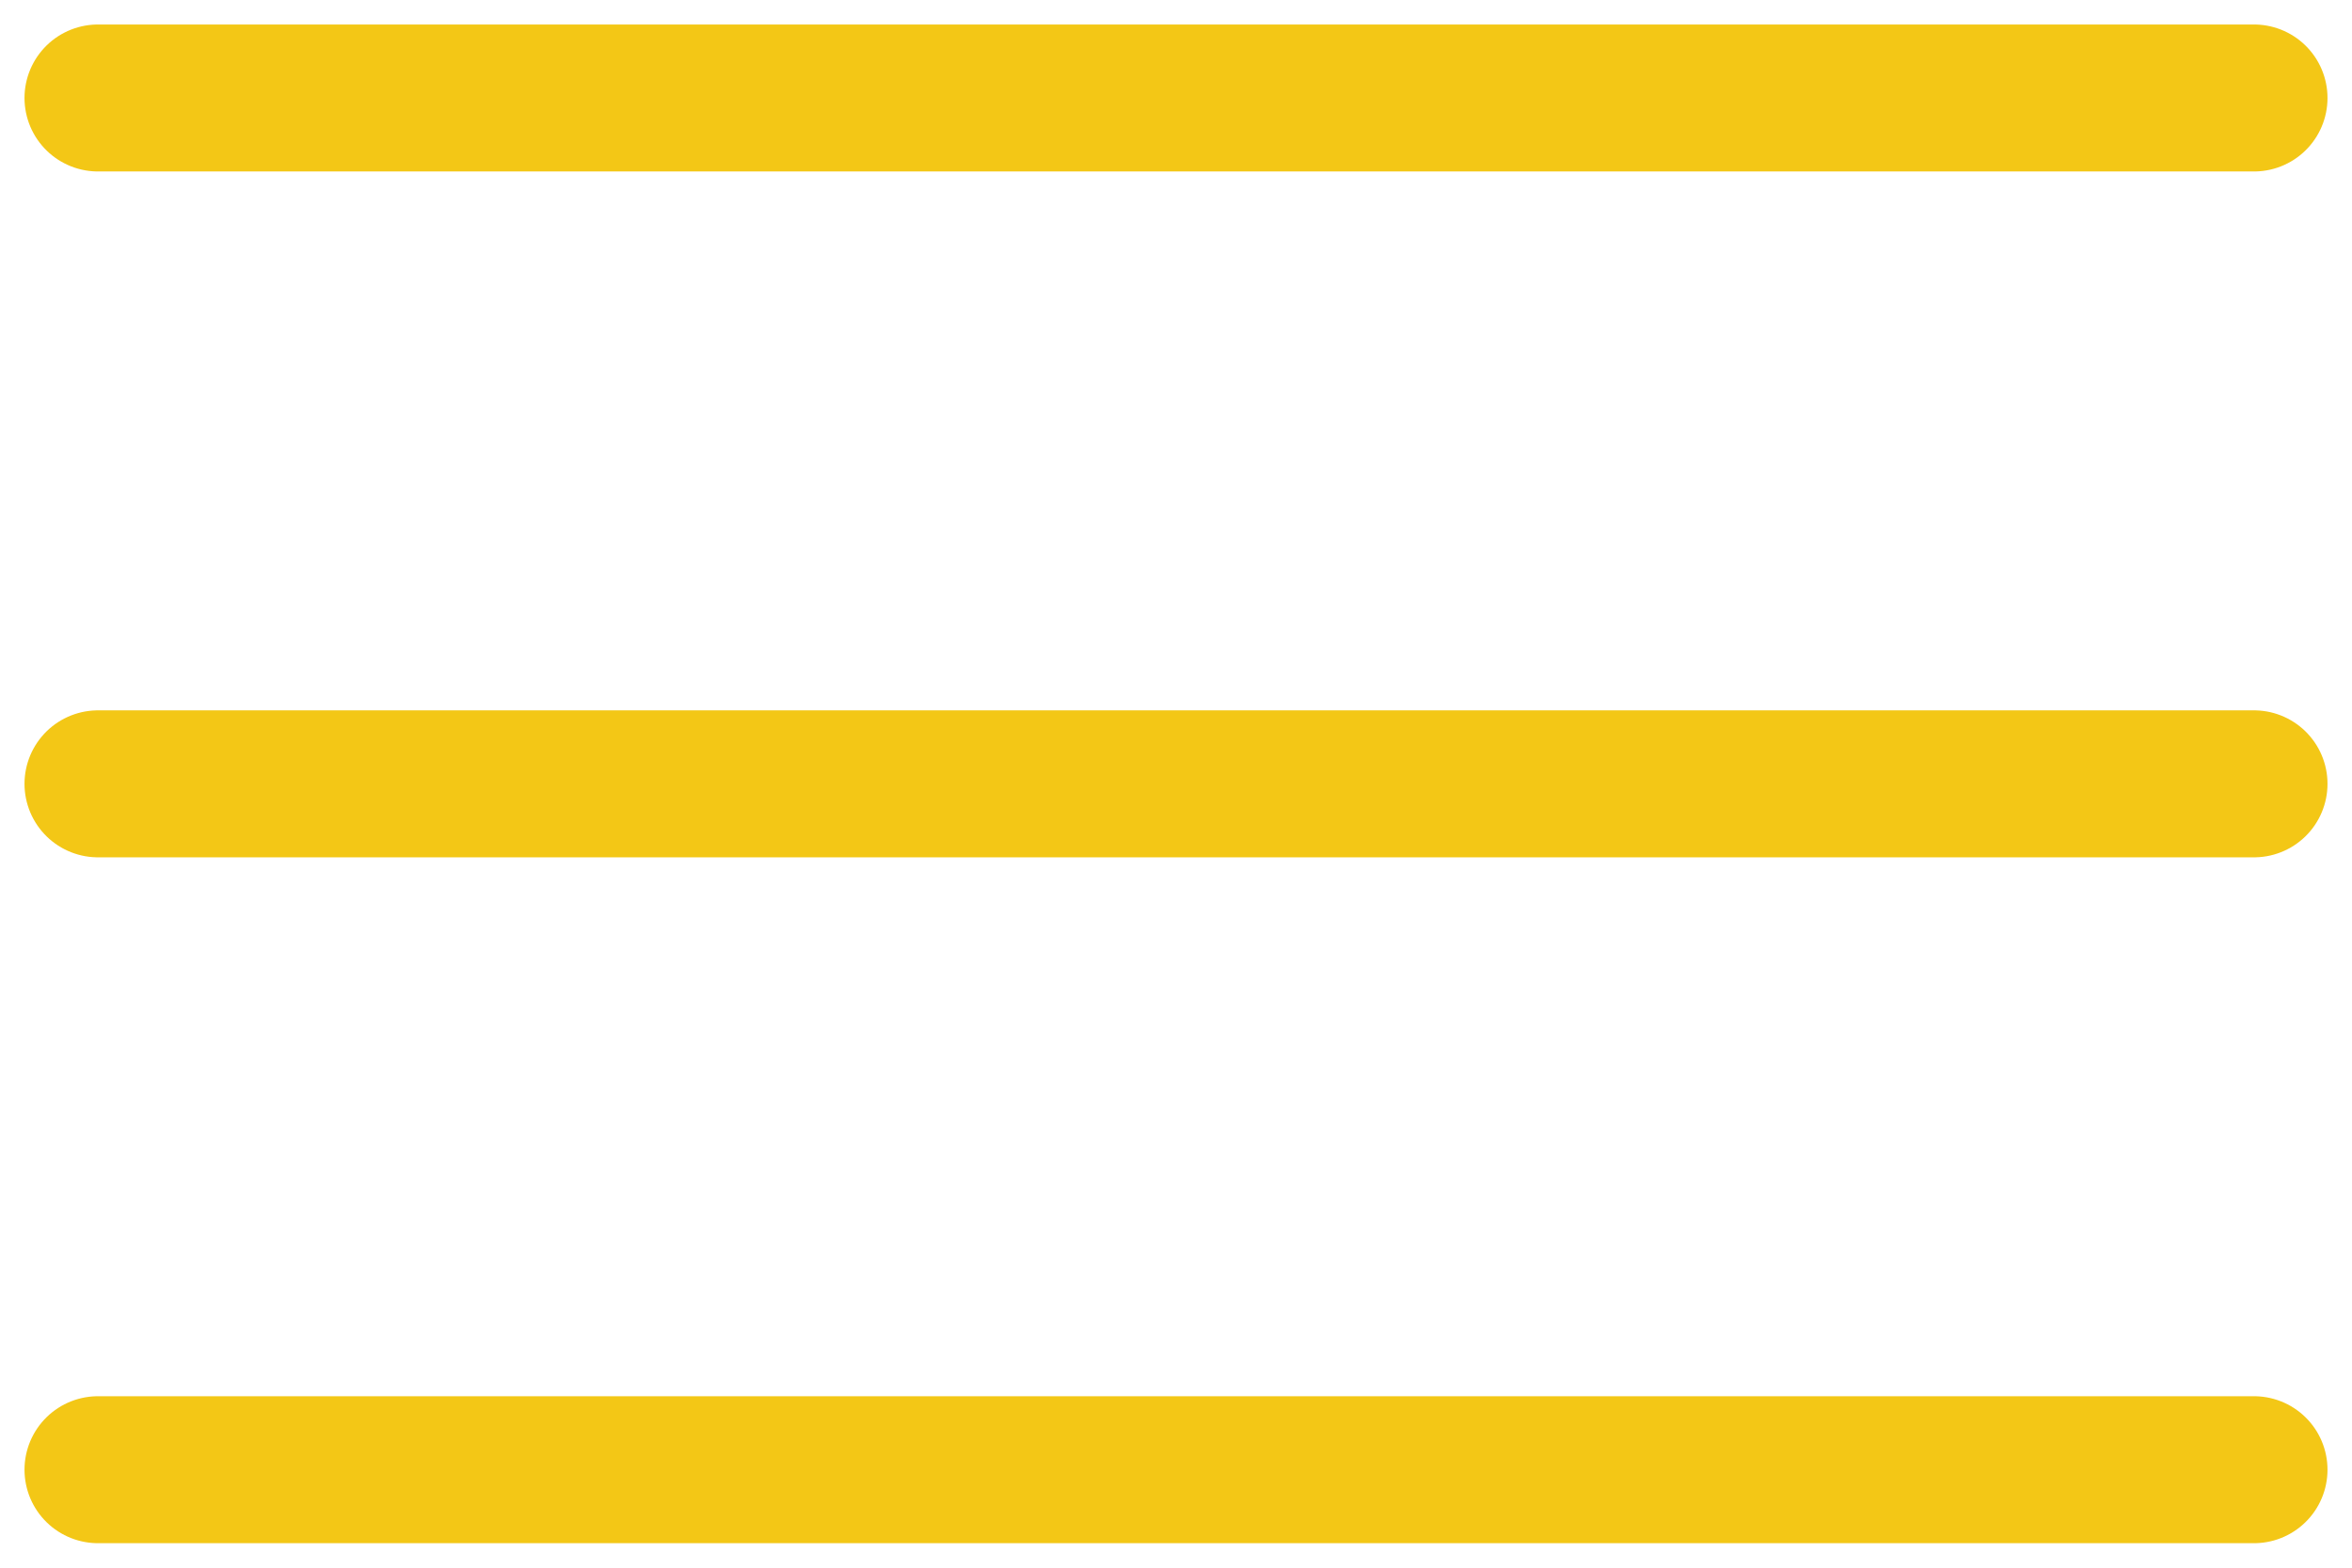 <svg width="48" height="32" viewBox="0 0 48 32" fill="none" xmlns="http://www.w3.org/2000/svg">
<path d="M2 2H46" stroke="#F3C716" stroke-width="3" stroke-linecap="round"/>
<path d="M2 16H46" stroke="#F3C716" stroke-width="3" stroke-linecap="round"/>
<path d="M2 30H46" stroke="#F3C716" stroke-width="3" stroke-linecap="round"/>
</svg>
